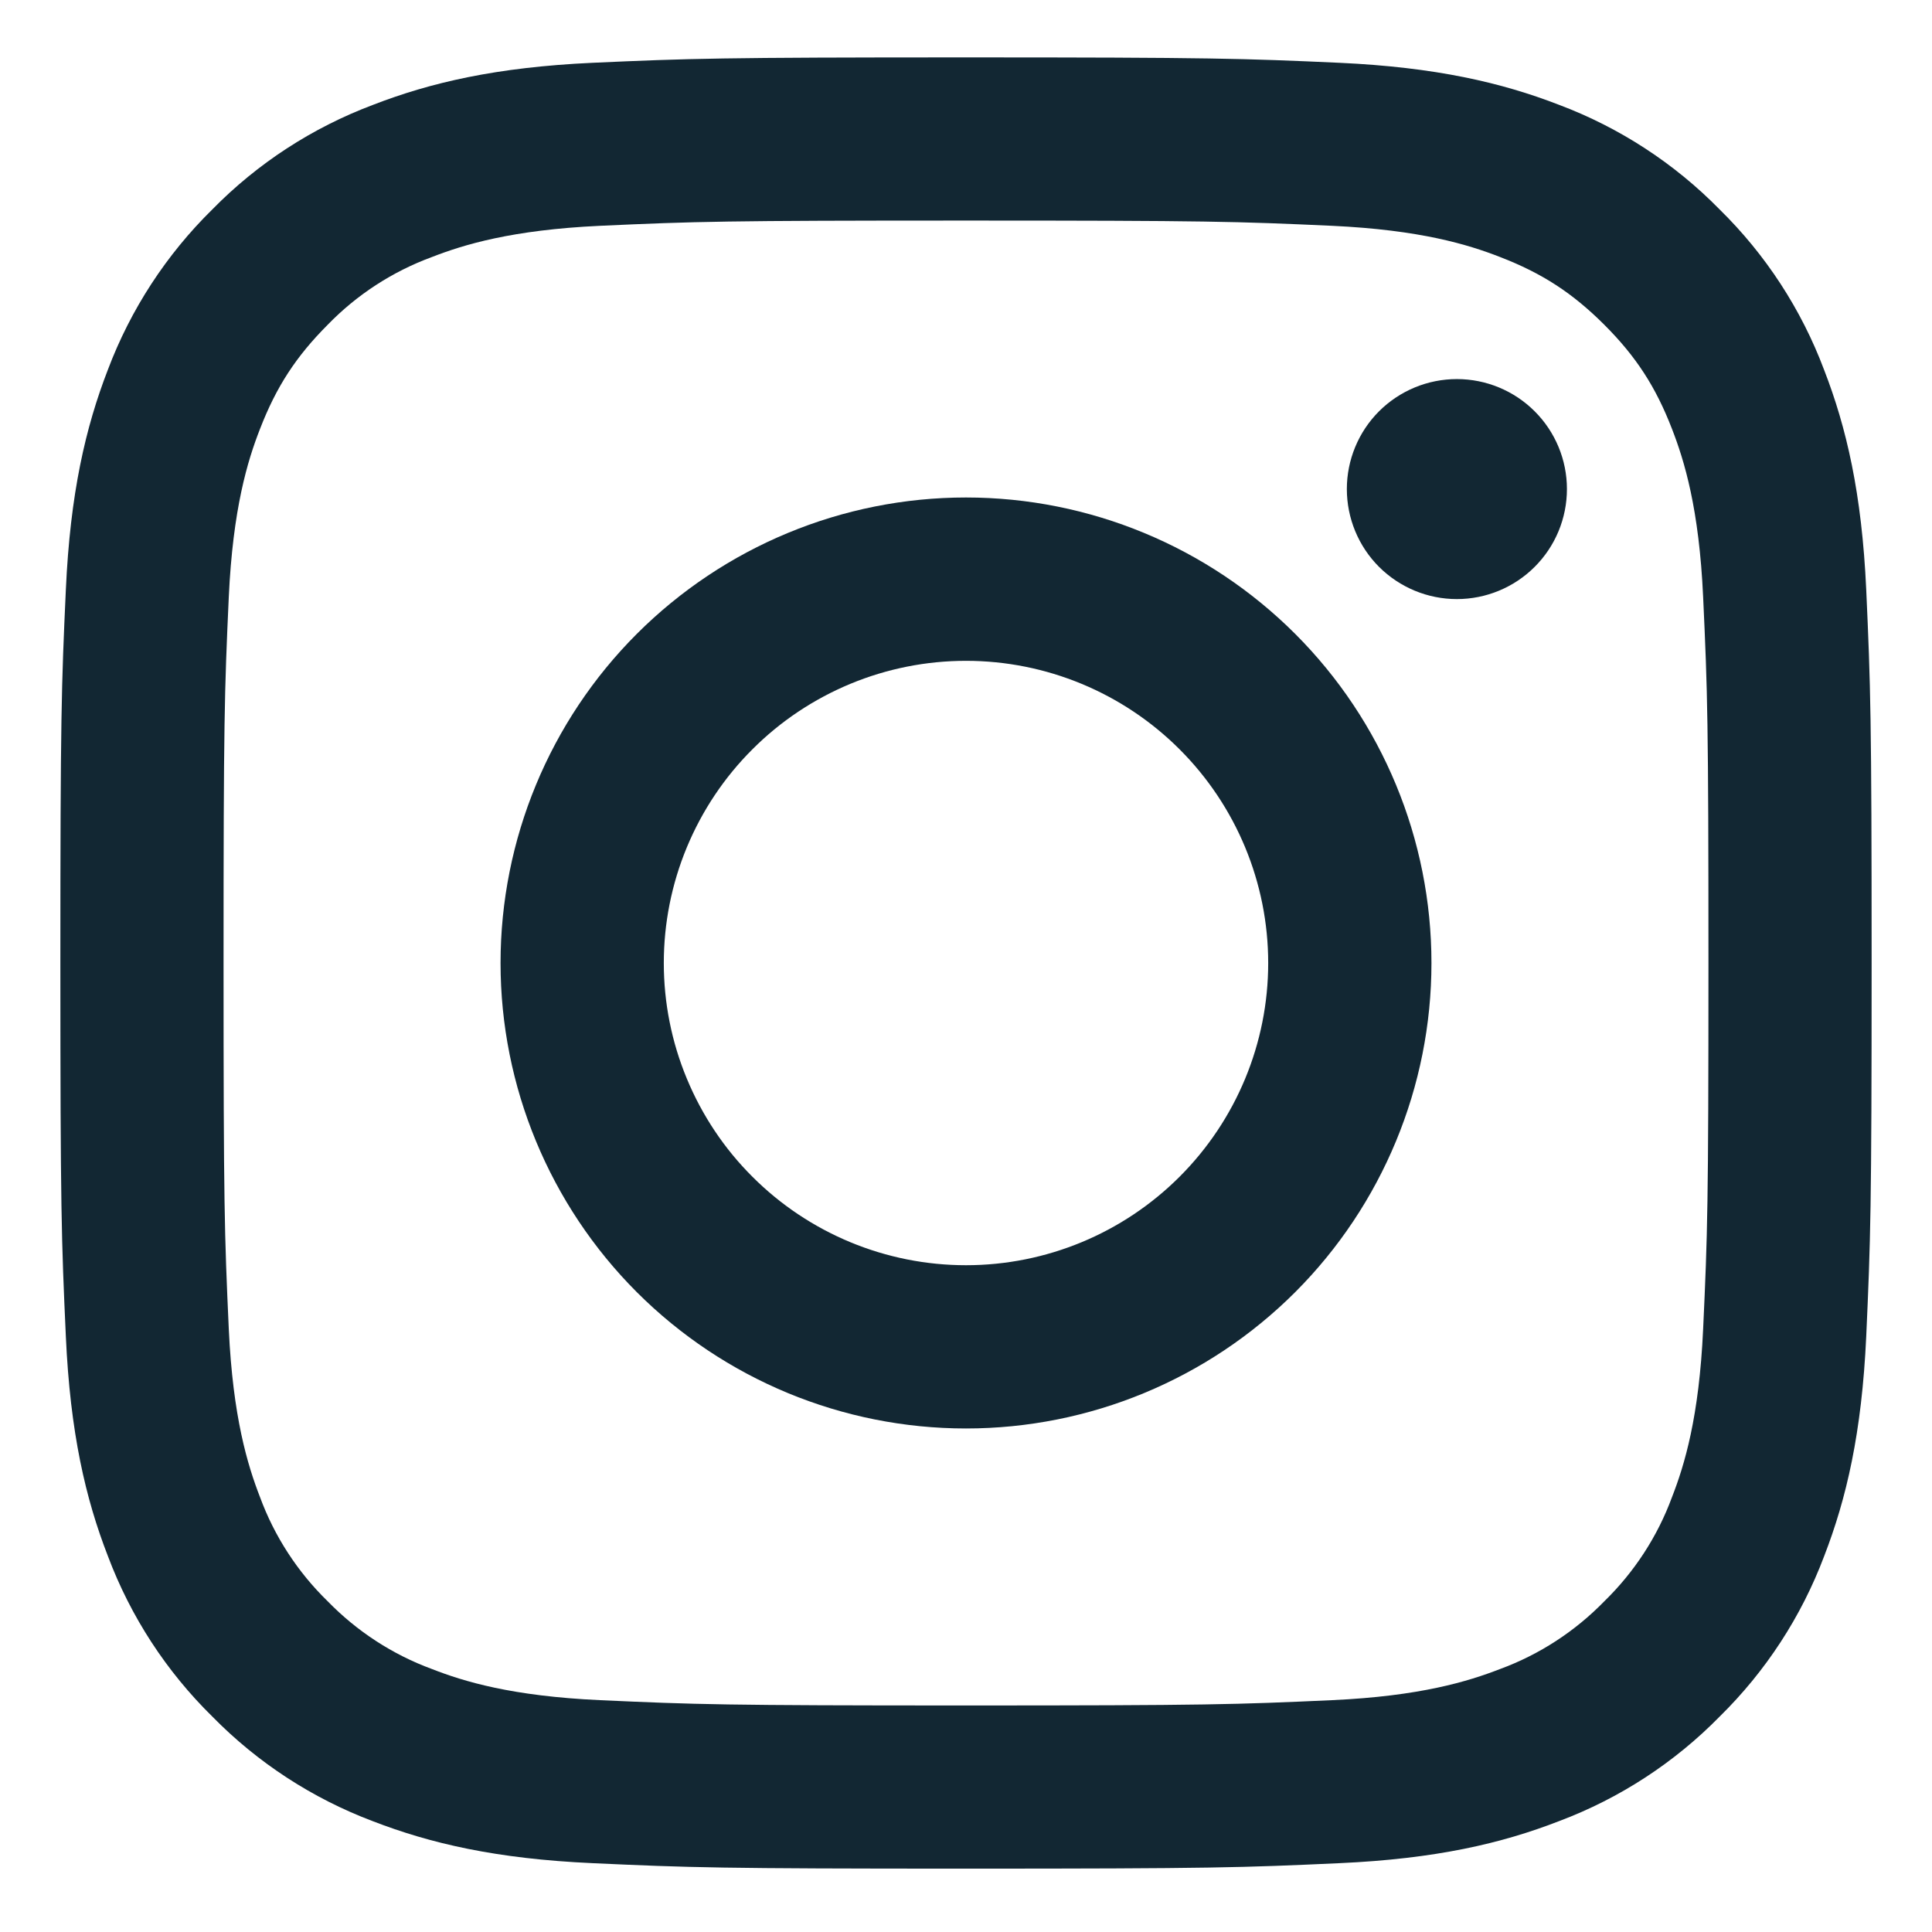 <svg width="24" height="24" viewBox="0 0 24 24" fill="none" xmlns="http://www.w3.org/2000/svg">
<path fill-rule="evenodd" clip-rule="evenodd" d="M7.911 7.874C8.996 6.79 10.466 6.18 12 6.18C13.534 6.18 15.004 6.79 16.089 7.874C17.173 8.958 17.782 10.429 17.782 11.963C17.782 13.496 17.173 14.967 16.089 16.052C15.004 17.136 13.534 17.745 12 17.745C10.466 17.745 8.996 17.136 7.911 16.052C6.827 14.967 6.218 13.496 6.218 11.963C6.218 10.429 6.827 8.958 7.911 7.874ZM10.563 15.431C11.019 15.62 11.507 15.717 12 15.717C12.996 15.717 13.95 15.321 14.654 14.617C15.358 13.913 15.754 12.959 15.754 11.963C15.754 10.967 15.358 10.013 14.654 9.309C13.95 8.605 12.996 8.209 12 8.209C11.507 8.209 11.019 8.306 10.563 8.495C10.108 8.684 9.694 8.96 9.346 9.309C8.997 9.657 8.721 10.071 8.532 10.526C8.343 10.982 8.246 11.47 8.246 11.963C8.246 12.456 8.343 12.944 8.532 13.399C8.721 13.855 8.997 14.269 9.346 14.617C9.694 14.966 10.108 15.242 10.563 15.431Z" fill="#122733"/>
<path d="M19.064 7.042C19.321 6.786 19.465 6.438 19.465 6.075C19.465 5.713 19.321 5.365 19.064 5.109C18.808 4.853 18.46 4.709 18.098 4.709C17.735 4.709 17.388 4.853 17.131 5.109C16.875 5.365 16.731 5.713 16.731 6.075C16.731 6.438 16.875 6.786 17.131 7.042C17.388 7.298 17.735 7.442 18.098 7.442C18.46 7.442 18.808 7.298 19.064 7.042Z" fill="#122733"/>
<path fill-rule="evenodd" clip-rule="evenodd" d="M7.362 0.78C8.562 0.726 8.944 0.713 12 0.713C15.056 0.713 15.438 0.726 16.637 0.78C17.835 0.835 18.654 1.026 19.369 1.303C20.12 1.586 20.8 2.029 21.361 2.601C21.934 3.163 22.377 3.843 22.659 4.593C22.937 5.309 23.128 6.127 23.183 7.325C23.237 8.525 23.25 8.907 23.25 11.963C23.25 15.018 23.237 15.401 23.183 16.601C23.128 17.799 22.937 18.617 22.66 19.332C22.377 20.083 21.934 20.762 21.362 21.324C20.8 21.897 20.119 22.34 19.369 22.622C18.654 22.9 17.836 23.091 16.638 23.145C15.438 23.2 15.056 23.213 12 23.213C8.944 23.213 8.562 23.2 7.362 23.145C6.164 23.091 5.346 22.9 4.63 22.623C3.88 22.34 3.2 21.897 2.639 21.325C2.066 20.763 1.623 20.082 1.341 19.332C1.063 18.617 0.872 17.799 0.818 16.601C0.763 15.401 0.75 15.019 0.75 11.963C0.75 8.907 0.763 8.525 0.818 7.326C0.872 6.128 1.063 5.309 1.34 4.593C1.623 3.843 2.066 3.163 2.638 2.601C3.2 2.028 3.881 1.586 4.63 1.304C5.346 1.026 6.164 0.835 7.362 0.78ZM16.547 2.805C15.36 2.751 15.004 2.74 12 2.74C8.996 2.74 8.64 2.751 7.454 2.805C6.357 2.856 5.761 3.039 5.365 3.193C4.876 3.373 4.434 3.66 4.071 4.034C3.678 4.428 3.433 4.803 3.23 5.328C3.075 5.724 2.893 6.32 2.842 7.416C2.788 8.603 2.777 8.959 2.777 11.963C2.777 14.967 2.788 15.323 2.842 16.509C2.893 17.606 3.076 18.201 3.23 18.598C3.41 19.087 3.698 19.529 4.071 19.892C4.434 20.265 4.876 20.553 5.365 20.733C5.761 20.888 6.357 21.07 7.454 21.12C8.64 21.174 8.995 21.186 12 21.186C15.005 21.186 15.36 21.174 16.547 21.12C17.643 21.07 18.238 20.887 18.635 20.733C19.124 20.553 19.566 20.265 19.929 19.892C20.302 19.529 20.59 19.087 20.77 18.598C20.925 18.201 21.107 17.606 21.157 16.509C21.212 15.323 21.223 14.967 21.223 11.963C21.223 8.959 21.212 8.603 21.157 7.416C21.107 6.32 20.924 5.724 20.77 5.328C20.567 4.803 20.323 4.428 19.929 4.034C19.535 3.641 19.16 3.396 18.635 3.193C18.238 3.038 17.643 2.856 16.547 2.805Z" fill="#122733"/>
</svg>
